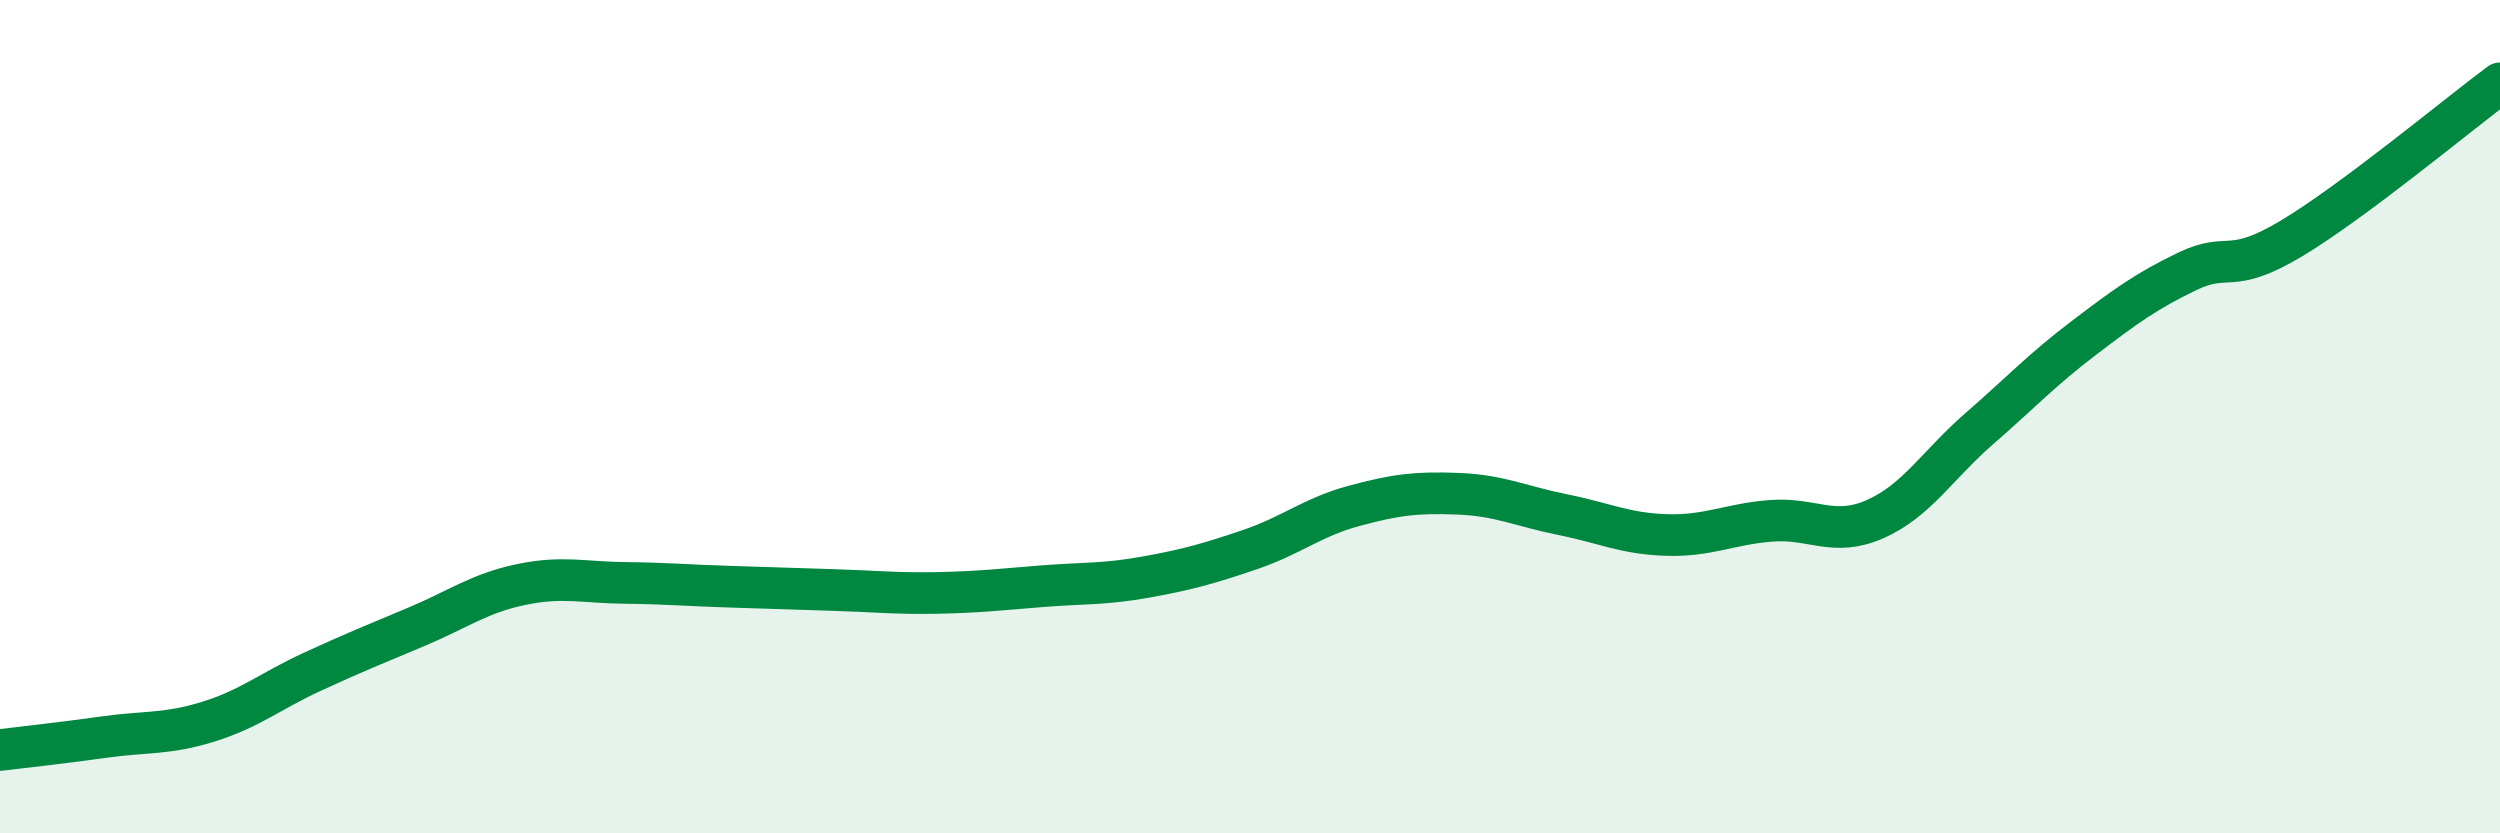 
    <svg width="60" height="20" viewBox="0 0 60 20" xmlns="http://www.w3.org/2000/svg">
      <path
        d="M 0,18 C 0.5,17.94 1.5,17.83 2.5,17.69 C 3.5,17.55 4,17.63 5,17.32 C 6,17.01 6.5,16.58 7.5,16.12 C 8.5,15.66 9,15.46 10,15.04 C 11,14.62 11.5,14.24 12.5,14.03 C 13.5,13.82 14,13.98 15,13.99 C 16,14 16.5,14.05 17.5,14.08 C 18.5,14.11 19,14.13 20,14.16 C 21,14.19 21.5,14.25 22.5,14.23 C 23.5,14.21 24,14.15 25,14.07 C 26,13.99 26.5,14.03 27.5,13.85 C 28.5,13.67 29,13.53 30,13.19 C 31,12.85 31.5,12.41 32.5,12.14 C 33.5,11.87 34,11.81 35,11.85 C 36,11.89 36.5,12.15 37.5,12.35 C 38.5,12.55 39,12.81 40,12.84 C 41,12.87 41.5,12.58 42.5,12.5 C 43.5,12.42 44,12.9 45,12.46 C 46,12.02 46.5,11.16 47.5,10.29 C 48.5,9.42 49,8.88 50,8.12 C 51,7.36 51.5,6.99 52.5,6.51 C 53.5,6.03 53.5,6.62 55,5.72 C 56.5,4.82 59,2.74 60,2L60 20L0 20Z"
        fill="#008740"
        opacity="0.1"
        stroke-linecap="round"
        stroke-linejoin="round"
      />
      <path
        d="M 0,18 C 0.5,17.94 1.5,17.83 2.5,17.69 C 3.5,17.55 4,17.63 5,17.32 C 6,17.01 6.5,16.58 7.5,16.12 C 8.5,15.66 9,15.46 10,15.04 C 11,14.62 11.5,14.24 12.5,14.03 C 13.5,13.82 14,13.98 15,13.99 C 16,14 16.5,14.05 17.5,14.08 C 18.5,14.11 19,14.13 20,14.16 C 21,14.19 21.5,14.25 22.5,14.23 C 23.5,14.21 24,14.15 25,14.07 C 26,13.99 26.5,14.03 27.5,13.85 C 28.5,13.67 29,13.53 30,13.19 C 31,12.85 31.5,12.41 32.5,12.14 C 33.5,11.87 34,11.81 35,11.85 C 36,11.89 36.5,12.15 37.5,12.35 C 38.5,12.55 39,12.81 40,12.84 C 41,12.87 41.5,12.58 42.5,12.5 C 43.5,12.42 44,12.9 45,12.46 C 46,12.02 46.5,11.16 47.5,10.29 C 48.5,9.42 49,8.88 50,8.12 C 51,7.36 51.5,6.99 52.5,6.51 C 53.5,6.03 53.5,6.62 55,5.72 C 56.5,4.82 59,2.74 60,2"
        stroke="#008740"
        stroke-width="1"
        fill="none"
        stroke-linecap="round"
        stroke-linejoin="round"
      />
    </svg>
  